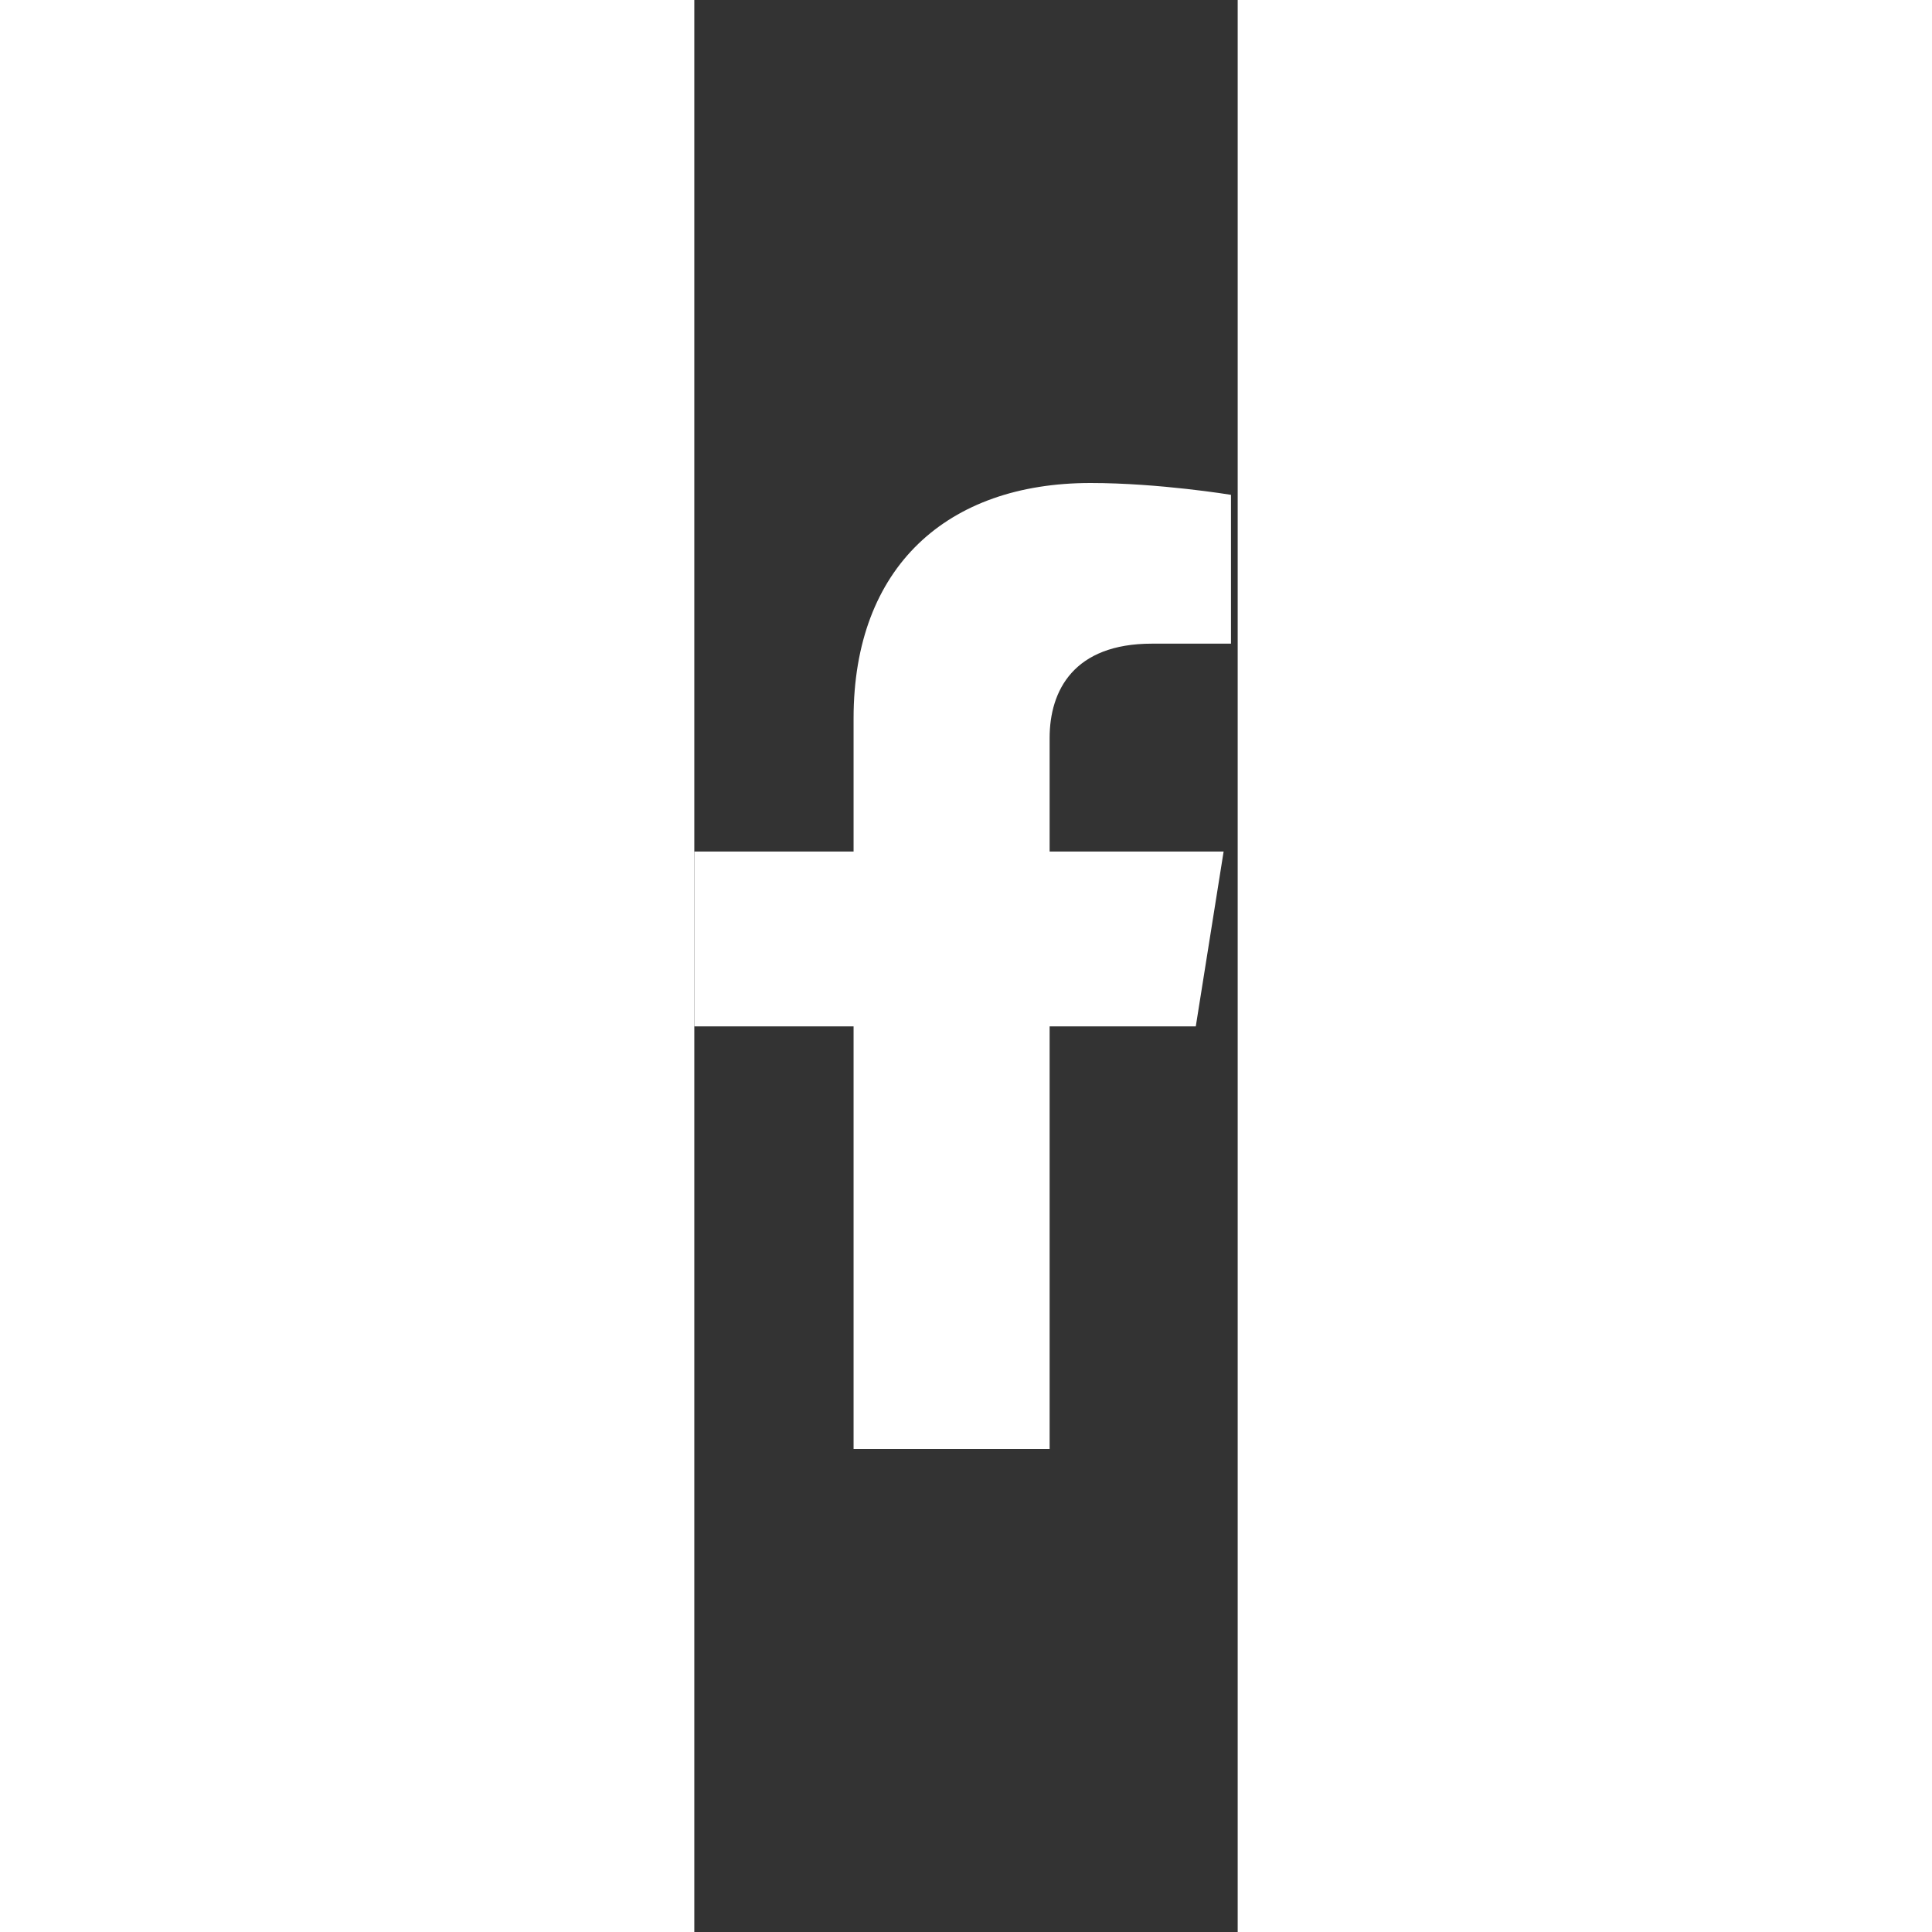 <svg width="71" height="71" viewBox="0 -8 9 32" fill="none" xmlns="http://www.w3.org/2000/svg">
<rect x="0" y="-8" width="9" height="32" fill="#333333" stroke="none"/>
<path d="M8.306 9L8.767 6.104H5.885V4.225C5.885 3.433 6.288 2.661 7.579 2.661H8.889V0.196C8.889 0.196 7.7 0 6.563 0C4.19 0 2.638 1.387 2.638 3.897V6.104H0V9H2.638V16H5.885V9H8.306Z" fill="#fff"/>
</svg>